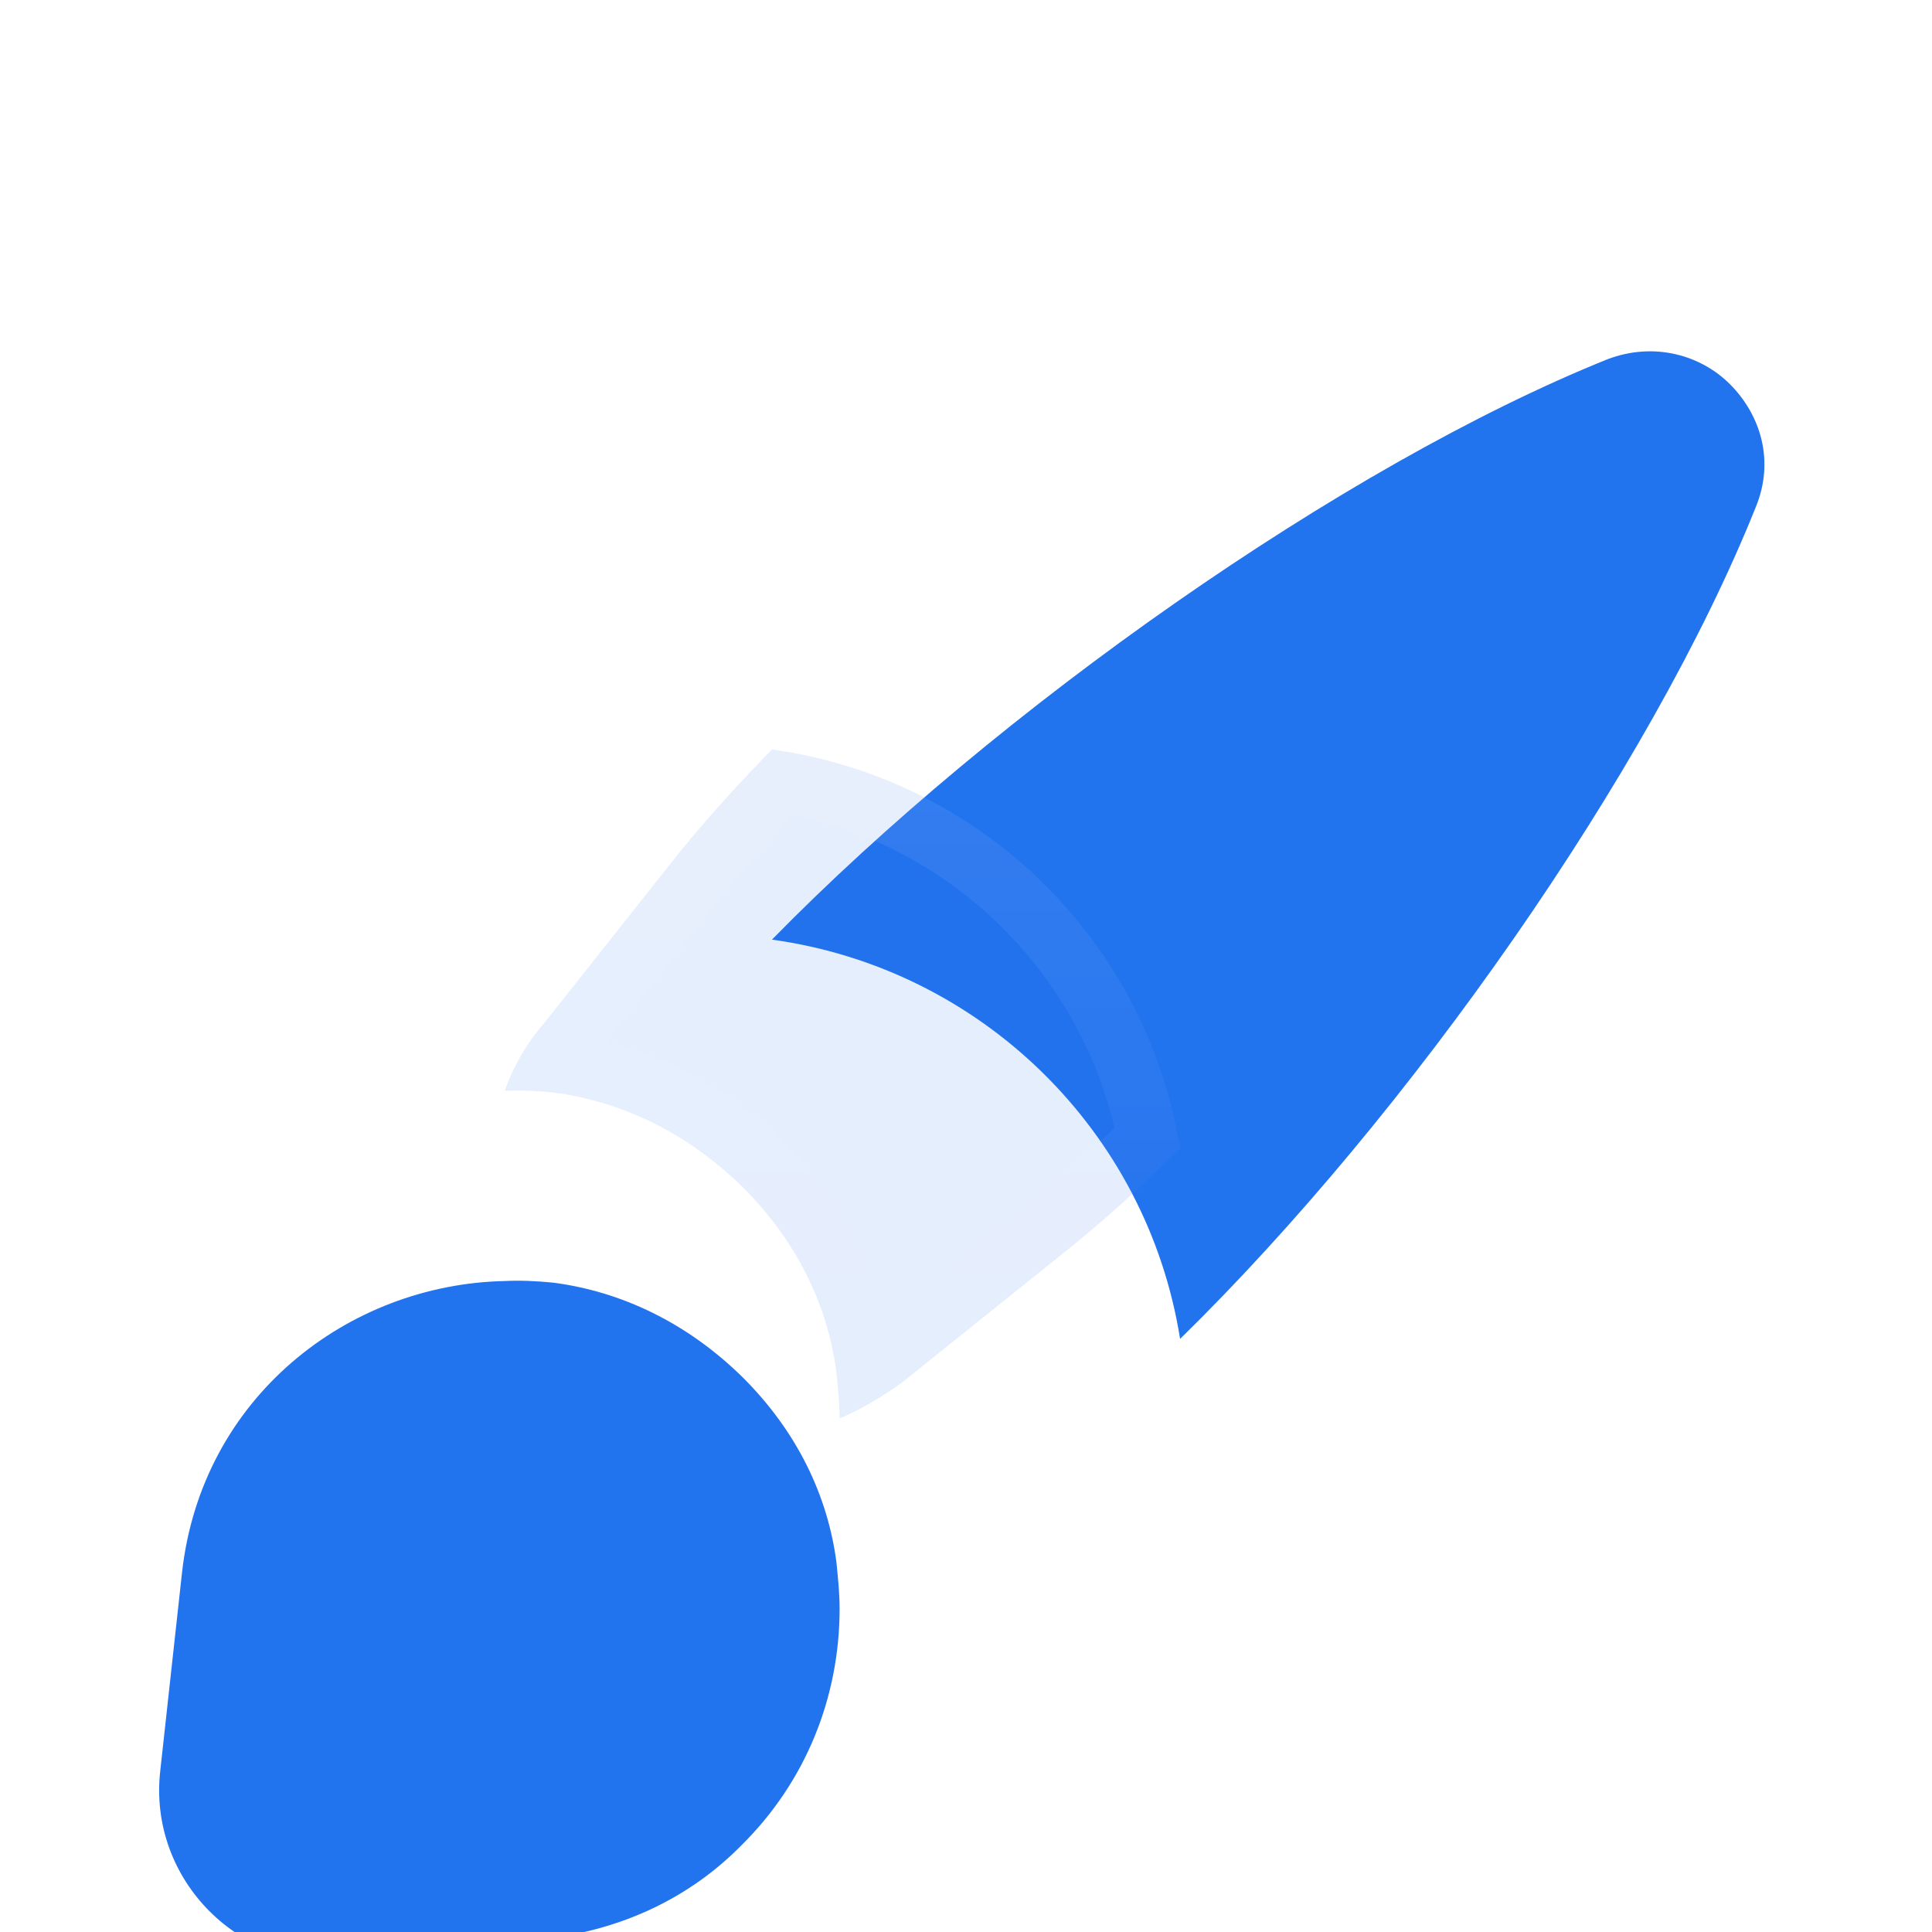 <svg width="64" height="64" viewBox="0 0 64 64" fill="none" xmlns="http://www.w3.org/2000/svg">
<g filter="url(#filter0_i_2832_32395)">
<path d="M58.159 10.506C54.666 19.226 46.692 30.613 39.092 38.053C37.999 31.173 32.506 25.786 25.572 24.826C33.039 17.2 44.506 9.12 53.252 5.6C54.799 5.013 56.346 5.466 57.306 6.426C58.319 7.44 58.799 8.96 58.159 10.506Z" fill="#2273EE"/>
</g>
<path d="M39.092 38.055C37.759 39.361 36.425 40.562 35.145 41.575L29.892 45.788C29.225 46.268 28.559 46.668 27.812 46.988C27.812 46.481 27.759 45.975 27.705 45.441C27.412 43.228 26.399 41.121 24.612 39.335C22.772 37.522 20.585 36.481 18.319 36.188C17.785 36.135 17.225 36.108 16.719 36.135C17.012 35.308 17.465 34.535 18.025 33.895L22.185 28.642C23.172 27.388 24.319 26.108 25.572 24.828C32.505 25.788 37.999 31.175 39.092 38.055Z" fill="#2273EE" fill-opacity="0.12"/>
<path d="M25.932 25.898C32.024 26.95 36.837 31.667 38.013 37.704C36.825 38.85 35.651 39.899 34.524 40.791L34.52 40.795L29.293 44.986C29.096 45.128 28.899 45.258 28.703 45.382C28.702 45.369 28.701 45.355 28.7 45.342L28.699 45.326L28.696 45.31L28.627 44.855C28.231 42.585 27.135 40.444 25.319 38.628L25.314 38.622L24.936 38.265C23.025 36.522 20.782 35.498 18.447 35.196L18.433 35.194L18.418 35.193L18.301 35.183C18.447 34.96 18.607 34.749 18.778 34.554L18.794 34.535L18.81 34.516L22.97 29.263L22.971 29.26C23.837 28.16 24.837 27.034 25.932 25.898Z" stroke="url(#paint0_linear_2832_32395)" stroke-opacity="0.08" stroke-width="2"/>
<g filter="url(#filter1_i_2832_32395)">
<path d="M27.813 46.989C27.813 49.922 26.693 52.722 24.56 54.829C22.933 56.482 20.747 57.602 18.08 57.922L11.547 58.642C7.973 59.042 4.907 55.975 5.307 52.376L6.027 45.816C6.667 39.975 11.547 36.242 16.72 36.136C17.227 36.109 17.787 36.136 18.32 36.189C20.587 36.482 22.773 37.522 24.613 39.336C26.4 41.122 27.413 43.229 27.707 45.442C27.76 45.975 27.813 46.482 27.813 46.989Z" fill="#2273EE"/>
</g>
<defs>
<filter id="filter0_i_2832_32395" x="25.572" y="5.338" width="32.877" height="39.014" filterUnits="userSpaceOnUse" color-interpolation-filters="sRGB">
<feFlood flood-opacity="0" result="BackgroundImageFix"/>
<feBlend mode="normal" in="SourceGraphic" in2="BackgroundImageFix" result="shape"/>
<feColorMatrix in="SourceAlpha" type="matrix" values="0 0 0 0 0 0 0 0 0 0 0 0 0 0 0 0 0 0 127 0" result="hardAlpha"/>
<feOffset dy="6.3"/>
<feGaussianBlur stdDeviation="4.41"/>
<feComposite in2="hardAlpha" operator="arithmetic" k2="-1" k3="1"/>
<feColorMatrix type="matrix" values="0 0 0 0 1 0 0 0 0 1 0 0 0 0 1 0 0 0 0.31 0"/>
<feBlend mode="normal" in2="shape" result="effect1_innerShadow_2832_32395"/>
</filter>
<filter id="filter1_i_2832_32395" x="5.271" y="36.125" width="22.541" height="28.852" filterUnits="userSpaceOnUse" color-interpolation-filters="sRGB">
<feFlood flood-opacity="0" result="BackgroundImageFix"/>
<feBlend mode="normal" in="SourceGraphic" in2="BackgroundImageFix" result="shape"/>
<feColorMatrix in="SourceAlpha" type="matrix" values="0 0 0 0 0 0 0 0 0 0 0 0 0 0 0 0 0 0 127 0" result="hardAlpha"/>
<feOffset dy="6.3"/>
<feGaussianBlur stdDeviation="4.41"/>
<feComposite in2="hardAlpha" operator="arithmetic" k2="-1" k3="1"/>
<feColorMatrix type="matrix" values="0 0 0 0 1 0 0 0 0 1 0 0 0 0 1 0 0 0 0.31 0"/>
<feBlend mode="normal" in2="shape" result="effect1_innerShadow_2832_32395"/>
</filter>
<linearGradient id="paint0_linear_2832_32395" x1="27.905" y1="24.828" x2="27.905" y2="46.988" gradientUnits="userSpaceOnUse">
<stop stop-color="white"/>
<stop offset="1" stop-color="white" stop-opacity="0"/>
</linearGradient>
</defs>
</svg>
